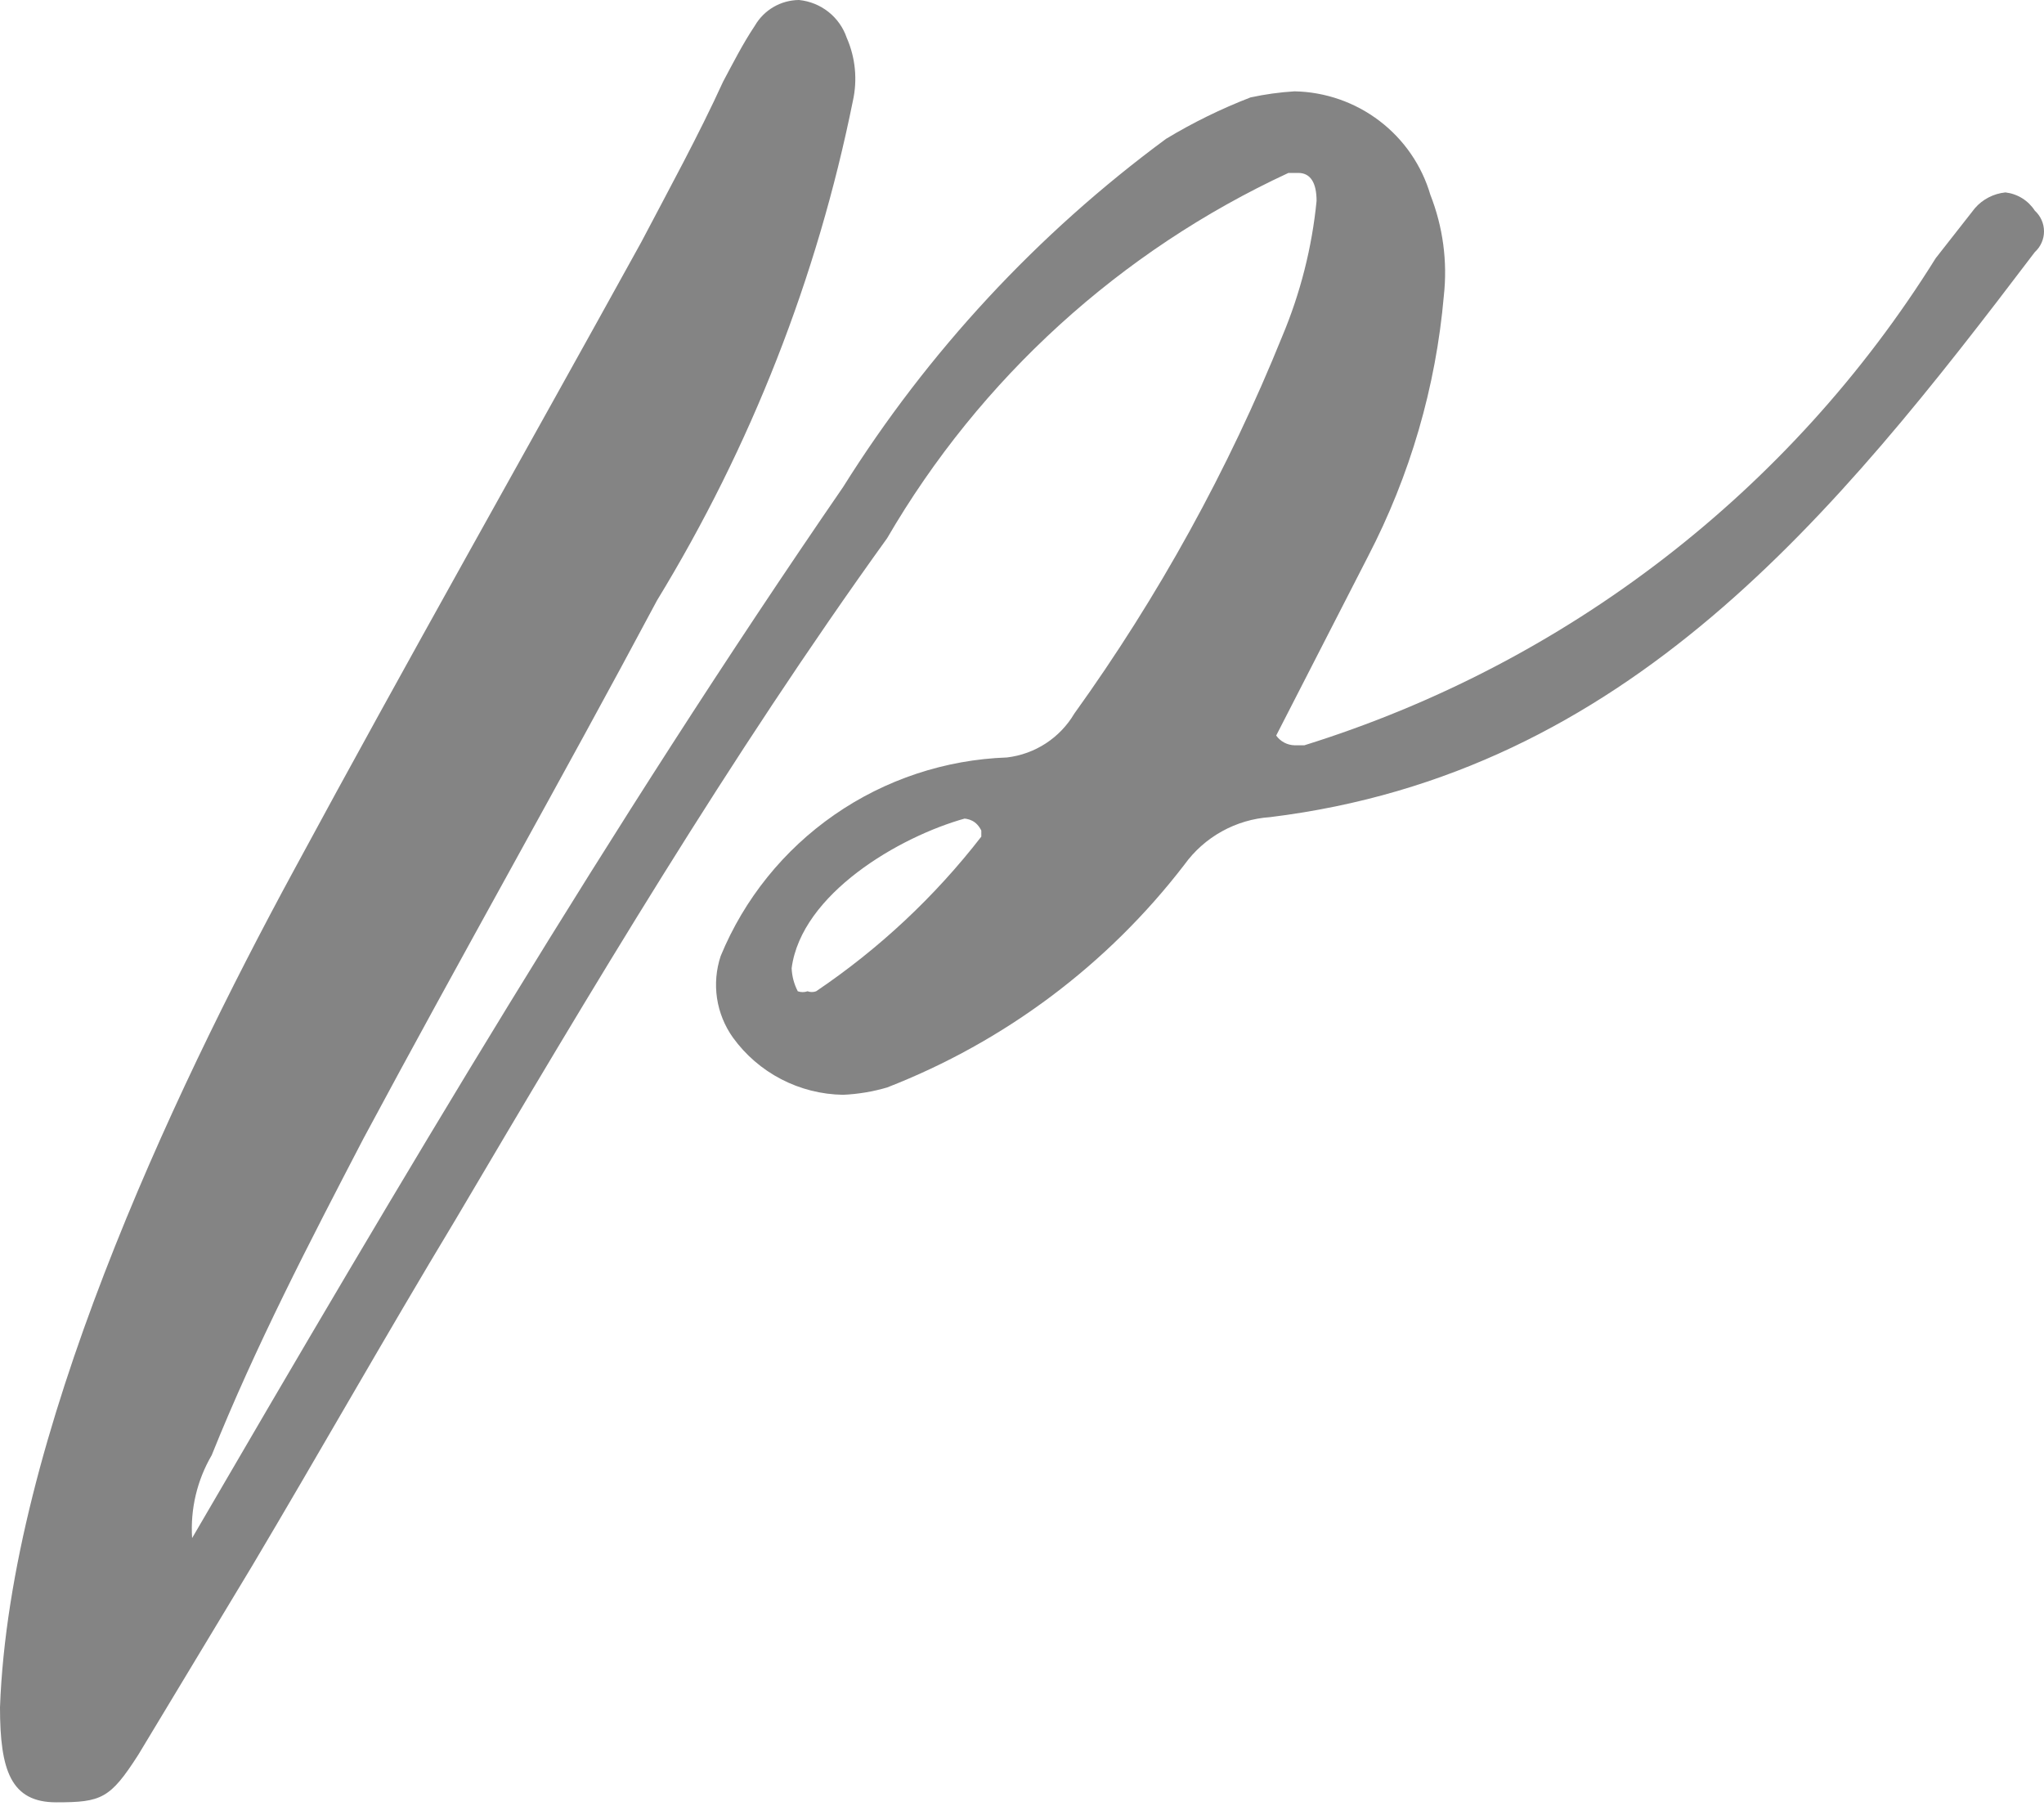<?xml version="1.0" encoding="UTF-8"?> <svg xmlns="http://www.w3.org/2000/svg" width="86" height="76" viewBox="0 0 86 76" fill="none"> <path d="M35.471 20.496C39.037 14.806 43.648 9.834 49.062 5.841C50.192 5.158 51.381 4.576 52.614 4.099C53.224 3.967 53.844 3.881 54.467 3.843C55.762 3.868 57.014 4.304 58.042 5.088C59.07 5.871 59.82 6.961 60.182 8.198C60.713 9.55 60.908 11.009 60.748 12.451C60.414 16.279 59.329 20.004 57.556 23.417L53.695 30.949C53.783 31.072 53.898 31.174 54.032 31.245C54.166 31.316 54.315 31.355 54.467 31.359H54.879C65.918 27.922 75.347 20.647 81.444 10.863L83.091 8.762C83.418 8.384 83.879 8.146 84.378 8.096C84.628 8.125 84.869 8.209 85.083 8.342C85.296 8.475 85.478 8.653 85.614 8.864C85.735 8.975 85.833 9.109 85.899 9.259C85.966 9.409 86 9.572 86 9.736C86 9.9 85.966 10.062 85.899 10.212C85.833 10.362 85.735 10.496 85.614 10.607C77.222 21.674 68.47 32.537 53.438 34.382C52.726 34.43 52.034 34.634 51.411 34.98C50.788 35.325 50.249 35.804 49.834 36.38C46.604 40.586 42.277 43.829 37.324 45.757C36.721 45.934 36.099 46.037 35.471 46.065C34.563 46.051 33.672 45.826 32.867 45.408C32.062 44.989 31.367 44.39 30.837 43.656C30.487 43.164 30.258 42.597 30.168 42.001C30.079 41.405 30.132 40.796 30.323 40.223C31.311 37.826 32.973 35.762 35.11 34.281C37.246 32.8 39.767 31.963 42.369 31.871C42.952 31.802 43.511 31.599 44.002 31.279C44.493 30.959 44.903 30.53 45.201 30.026C48.743 25.098 51.682 19.765 53.953 14.142C54.715 12.329 55.201 10.411 55.394 8.455C55.394 7.686 55.137 7.276 54.622 7.276C54.107 7.276 54.364 7.276 54.21 7.276C47.132 10.557 41.237 15.923 37.324 22.648C30.683 31.871 24.866 41.658 19.151 51.342C16.217 56.21 13.437 61.129 10.605 65.894L5.817 73.837C4.633 75.681 4.273 75.835 2.368 75.835C0.463 75.835 0 74.503 0 71.838C0.412 60.566 7.156 46.218 12.355 36.636C17.143 27.772 22.085 19.061 26.976 10.197C28.16 7.942 29.396 5.688 30.425 3.433C30.837 2.664 31.249 1.845 31.764 1.076C31.952 0.752 32.222 0.482 32.547 0.293C32.872 0.104 33.241 0.003 33.617 0C34.07 0.045 34.5 0.219 34.856 0.5C35.212 0.782 35.479 1.16 35.625 1.588C35.993 2.427 36.083 3.36 35.883 4.253C34.383 11.678 31.596 18.788 27.645 25.261C23.63 32.794 19.409 40.223 15.29 47.909C13.025 52.265 10.76 56.62 8.906 61.232C8.291 62.286 8.004 63.499 8.083 64.716C16.886 49.6 25.638 34.792 35.471 20.496ZM40.619 34.433C37.839 35.202 33.72 37.61 33.308 40.736C33.321 41.075 33.409 41.407 33.566 41.709C33.699 41.756 33.844 41.756 33.978 41.709C34.094 41.752 34.222 41.752 34.338 41.709C36.987 39.921 39.334 37.725 41.288 35.202V34.946C41.082 34.536 40.773 34.433 40.413 34.433H40.619Z" fill="#848484"></path> </svg> 